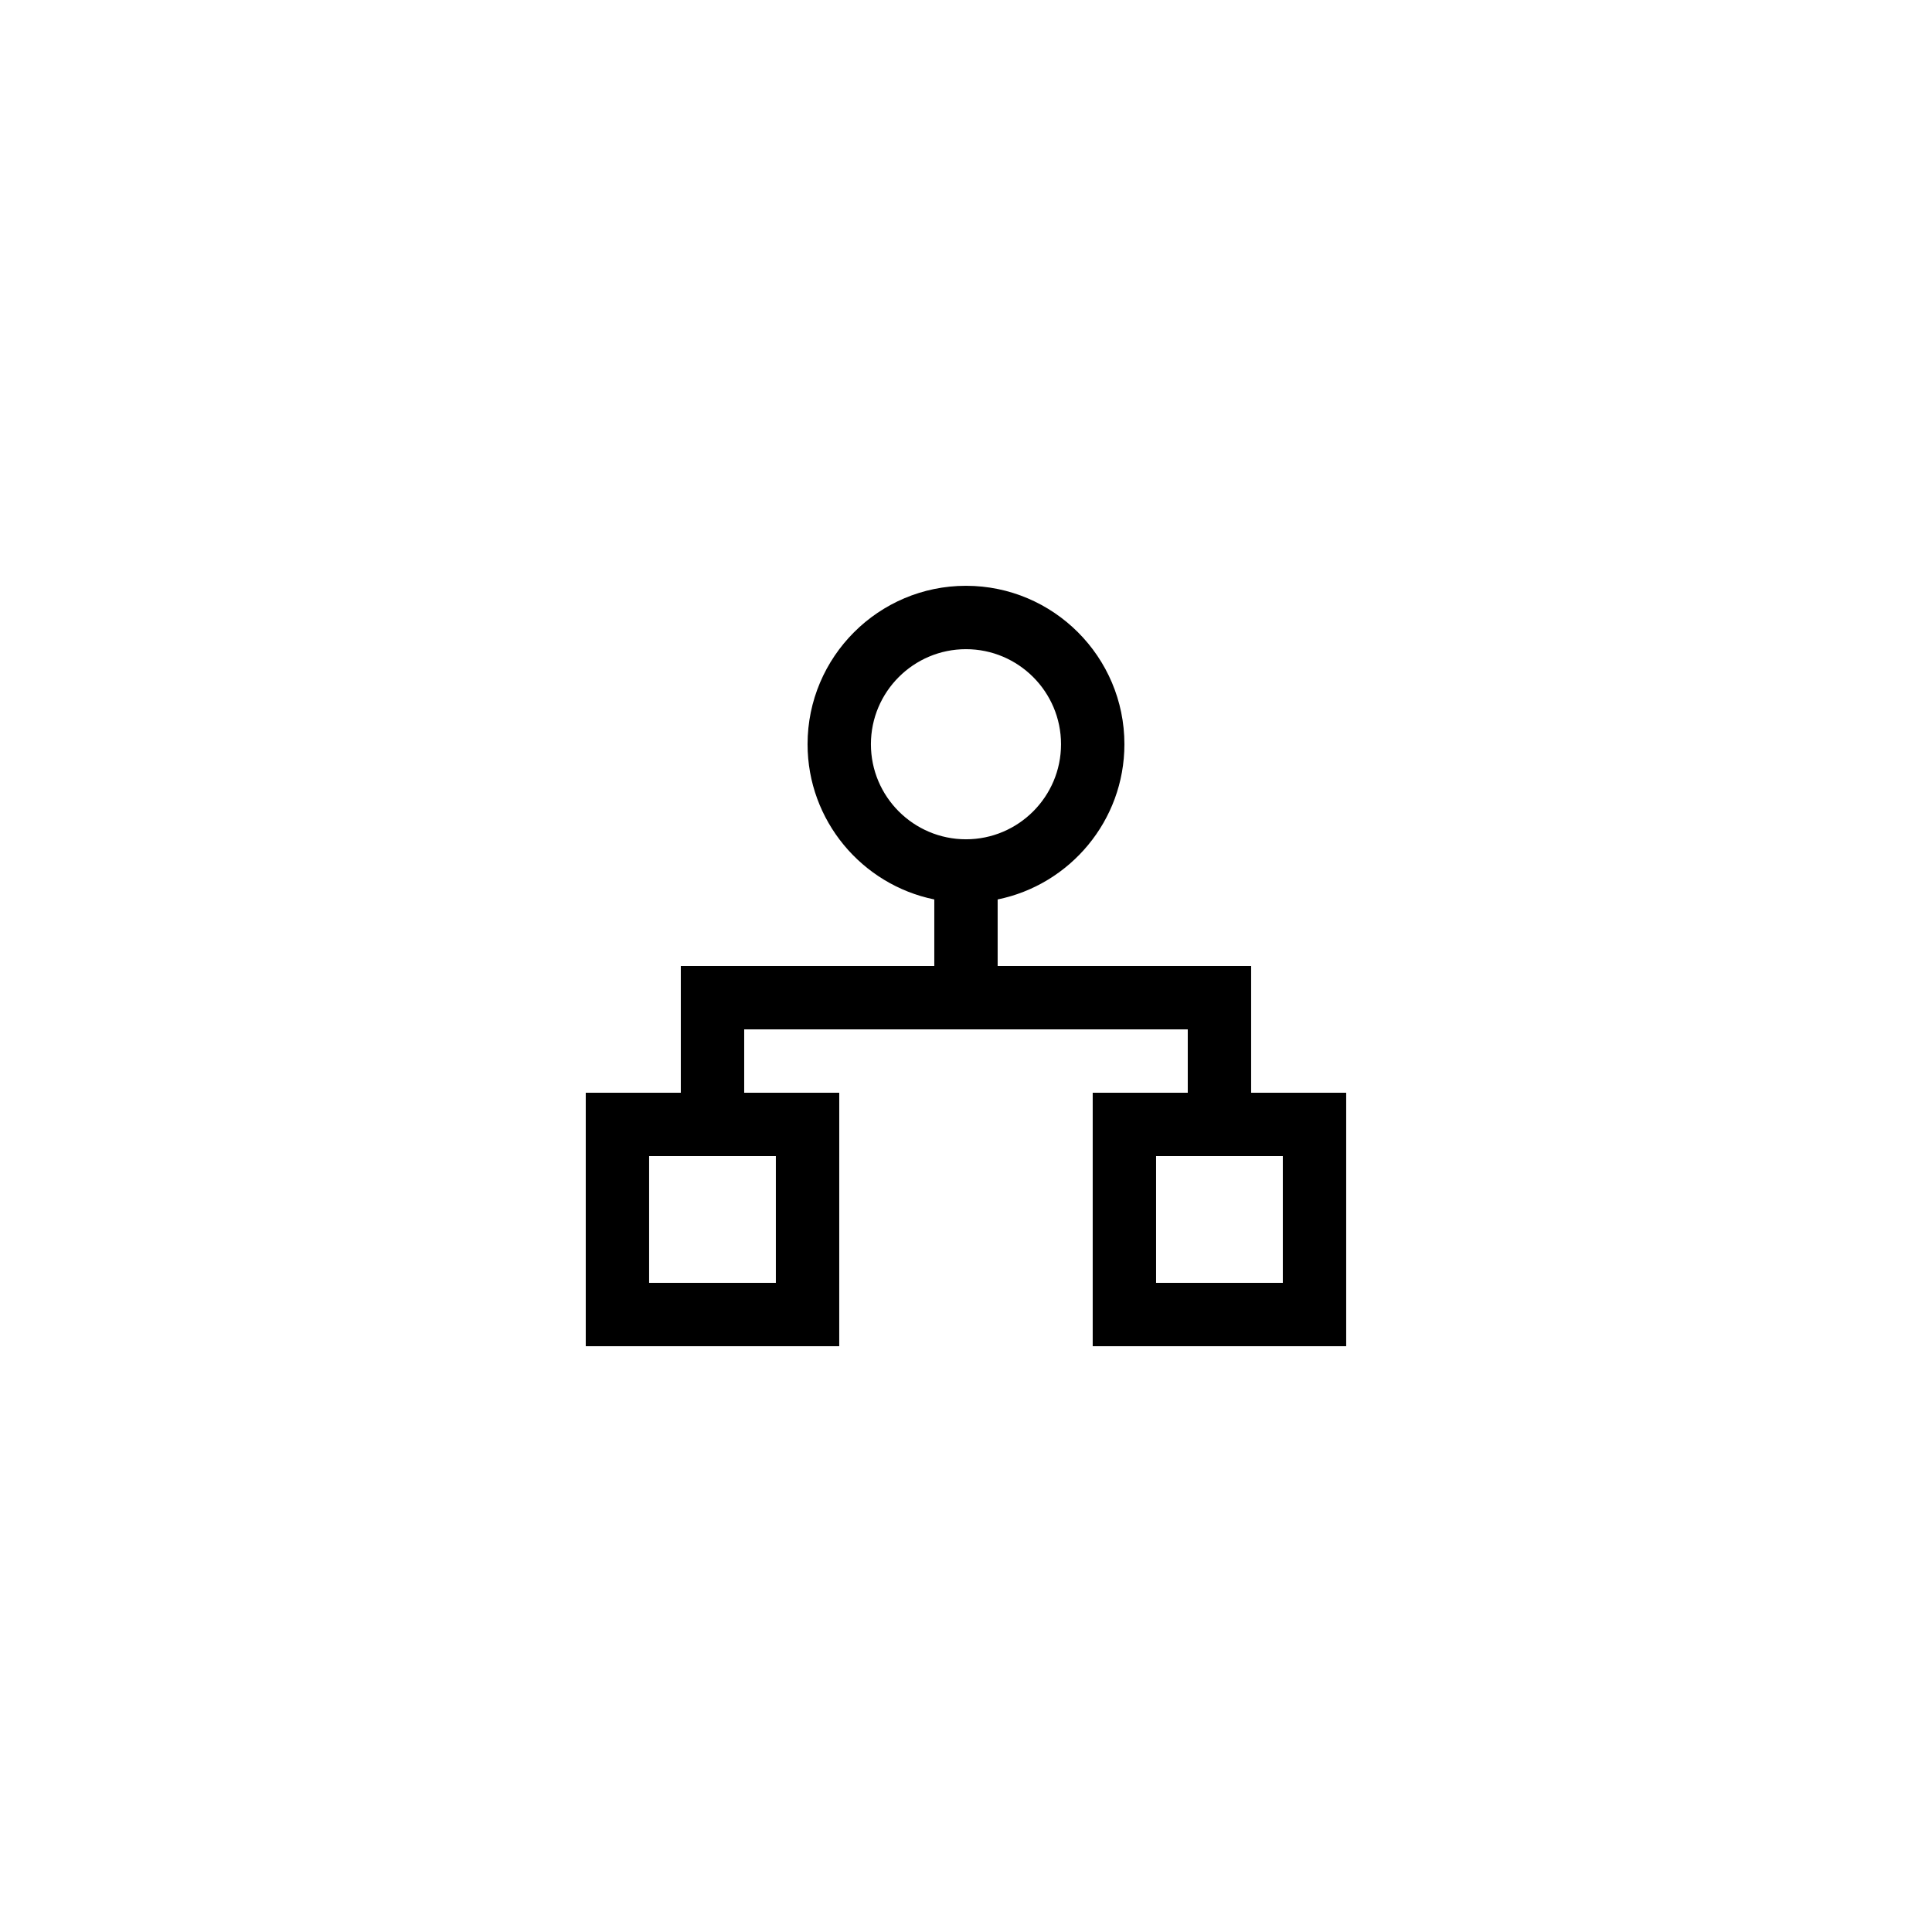 <?xml version="1.0" encoding="UTF-8"?>
<!-- Uploaded to: ICON Repo, www.svgrepo.com, Generator: ICON Repo Mixer Tools -->
<svg fill="#000000" width="800px" height="800px" version="1.1" viewBox="144 144 512 512" xmlns="http://www.w3.org/2000/svg">
 <path d="m366.41 433.59h-25.191v-16.793h117.55v16.793h-25.191v67.176h67.176v-67.176h-25.191v-33.586h-67.176v-17.641c19.145-3.906 33.594-20.863 33.594-41.137 0-23.148-18.836-41.984-41.984-41.984s-41.984 18.836-41.984 41.984c0 20.273 14.449 37.234 33.586 41.137v17.641h-67.176v33.586h-25.191v67.176h67.176zm117.55 50.379h-33.586v-33.586h33.586zm-109.16-142.74c0-13.891 11.301-25.191 25.191-25.191s25.191 11.301 25.191 25.191-11.301 25.191-25.191 25.191c-13.891-0.004-25.191-11.301-25.191-25.191zm-25.191 142.74h-33.586v-33.586h33.586z"/>
</svg>